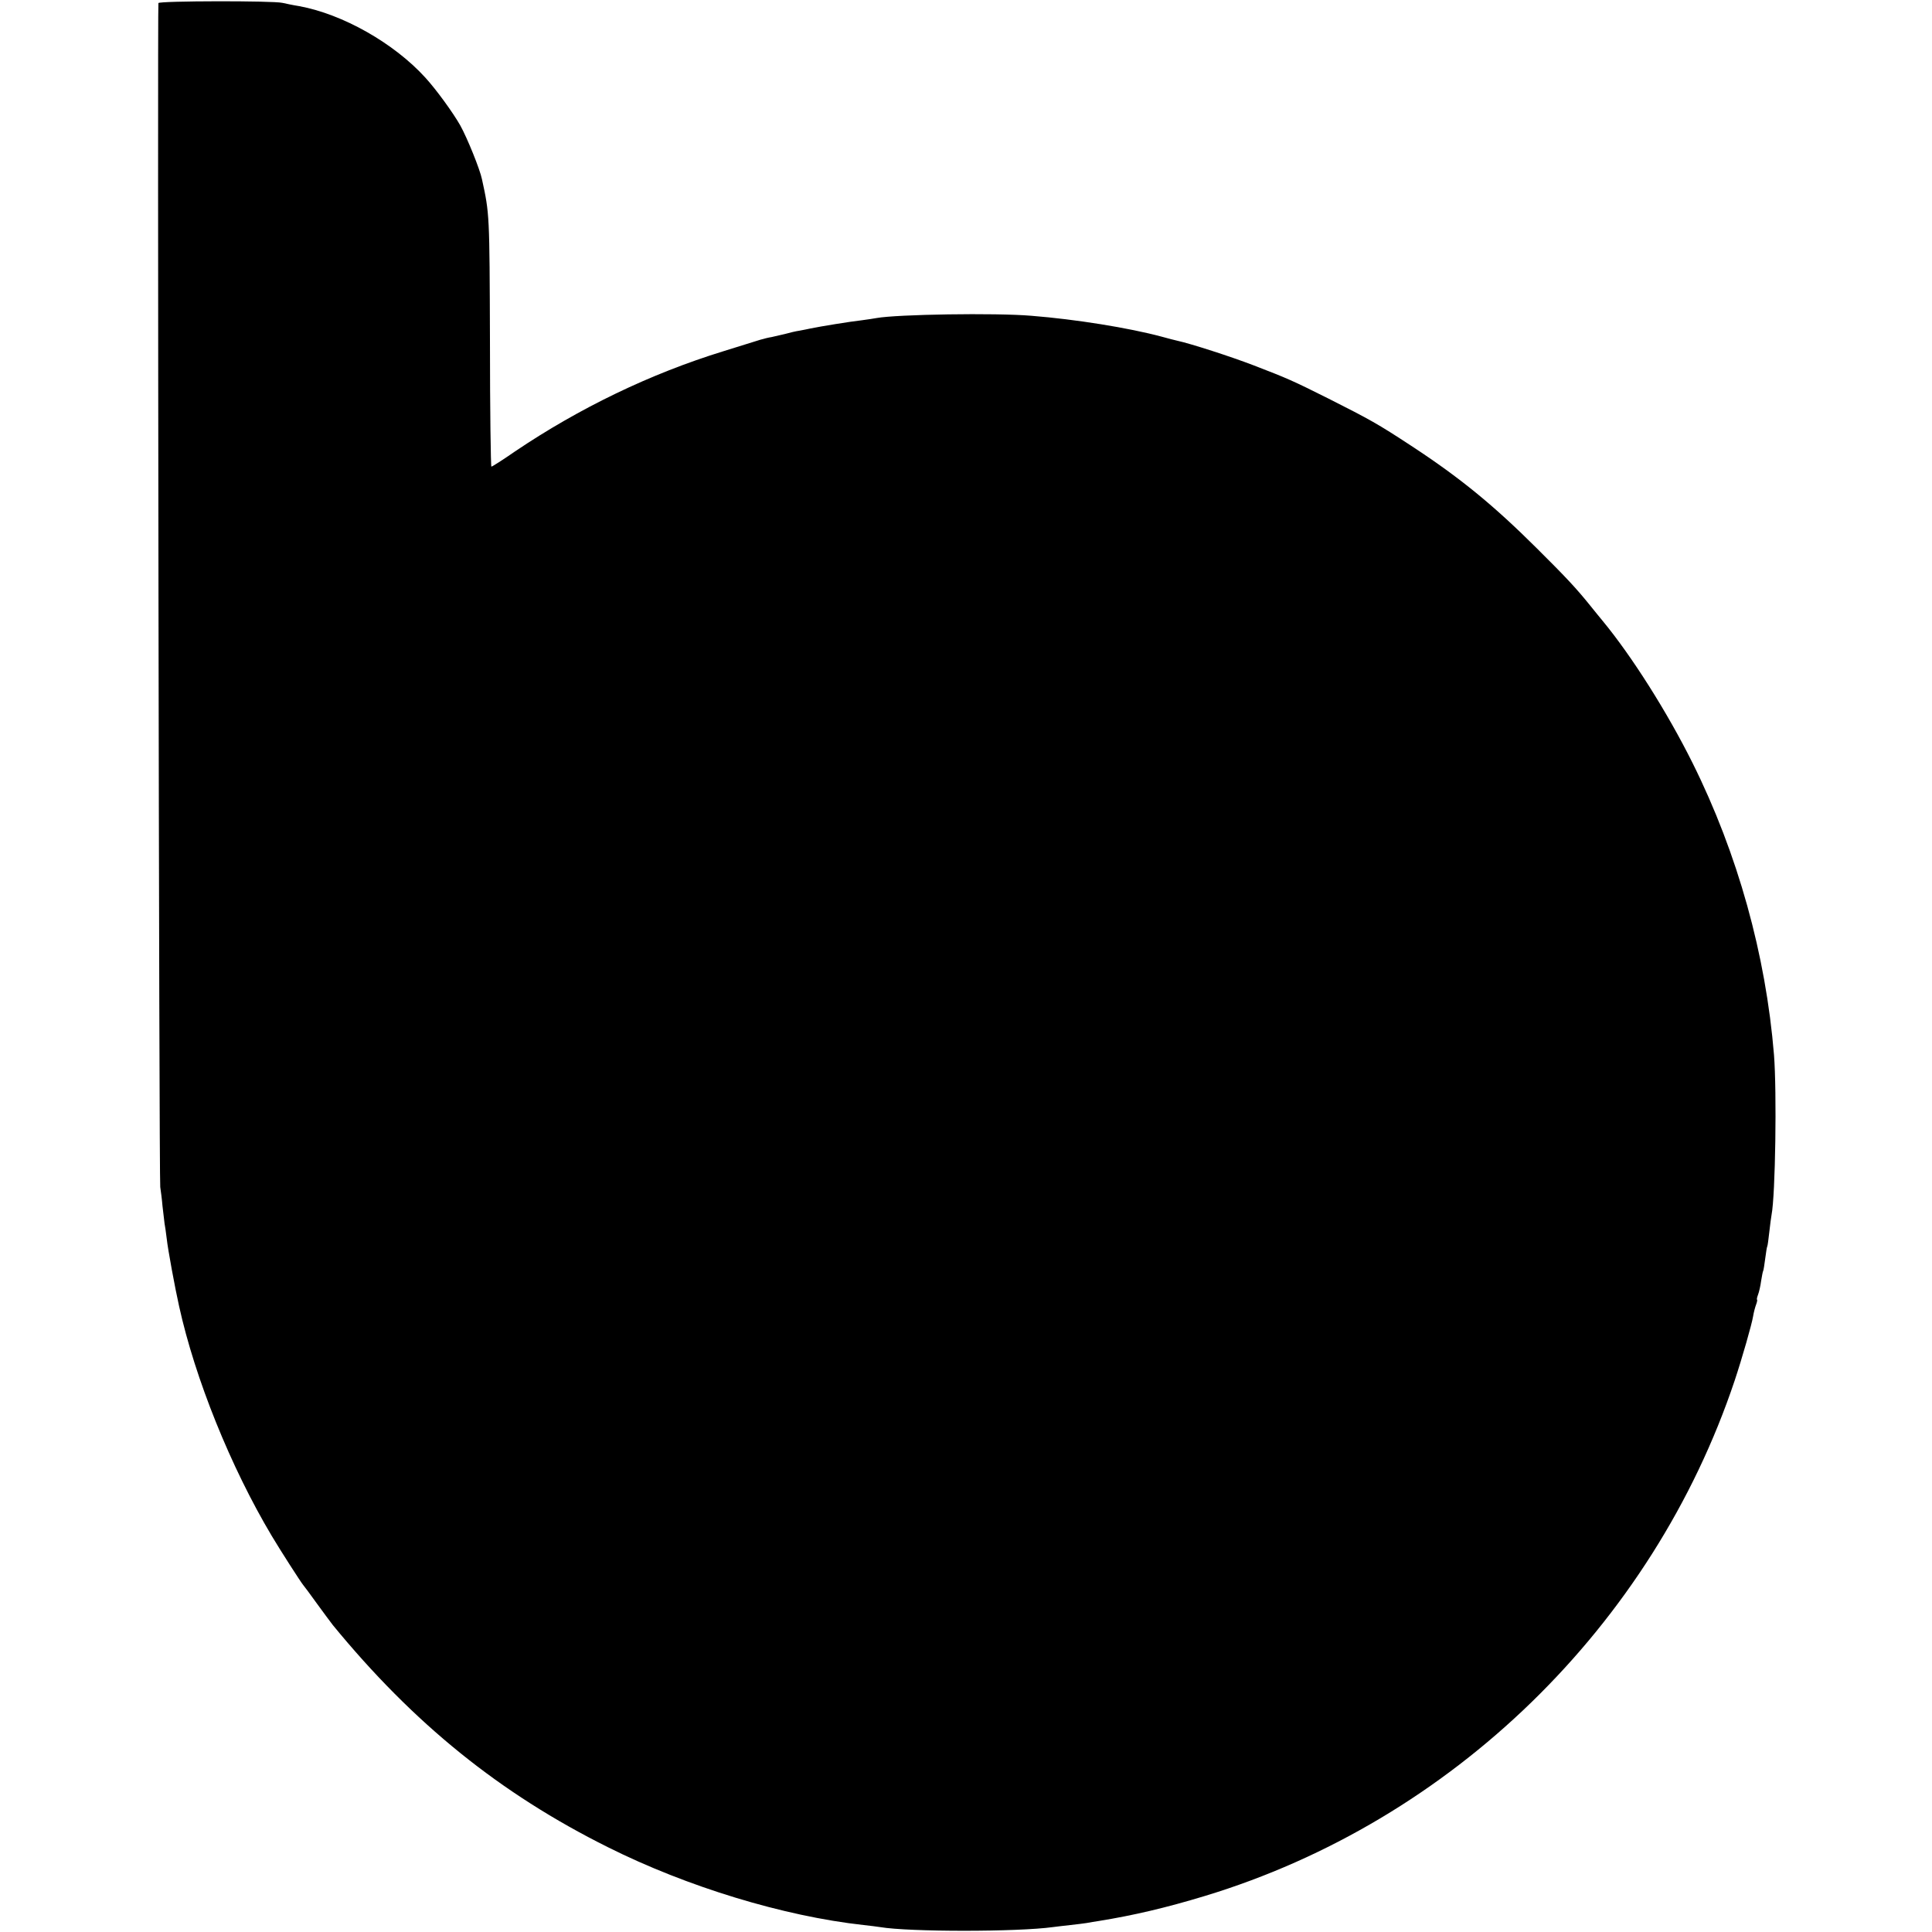 <svg version="1.0" xmlns="http://www.w3.org/2000/svg" width="1258.667" height="1258.667" viewBox="0 0 944 944"><path d="M77.4 1.5c-.5 1.6.3 575.8.9 578.5.2 1.4.8 5.6 1.1 9.3.4 3.7.9 7.6 1 8.5.2.9.7 4.4 1.1 7.7.5 4.8 4 23.8 6 32.7 7.8 35.4 25.2 78.6 45.3 112.3 4.1 6.9 14 22.3 15.3 23.9.5.6 3.6 4.7 6.8 9.2 3.2 4.4 6.7 9.1 7.7 10.4 39.5 48.2 81.7 82.3 134.5 108.6 38.6 19.3 85.8 33.7 124.9 38 3 .3 6.6.8 8 1 14 2.4 67.2 2.4 84.5 0 1.7-.2 5.5-.7 8.5-1 3-.3 6.6-.8 8-1 1.4-.3 4.1-.7 6-1 16.7-2.7 32.6-6.4 51.7-12.2 120.7-36.6 218.8-132.1 258.9-251.9 3.6-10.8 8.4-27.6 9-31.4.3-1.9 1-4.5 1.5-5.8.5-1.3.6-2.3.4-2.3-.2 0 0-1.1.5-2.4.5-1.3 1.2-4.3 1.5-6.7.4-2.4.8-4.6 1-4.9.2-.3.6-3 1-6s.8-5.7 1-6c.2-.3.6-3.4 1-7s.9-7.4 1.1-8.4c1.9-9.8 2.6-60.1 1.2-78.1-4-49-17.7-98.3-39.8-142.7-12.4-24.9-29.7-52.2-43.9-69.4-1.4-1.7-4.2-5.1-6.1-7.5-6.7-8.3-11.5-13.5-26-27.9-21.1-21-37.5-34.5-61.5-50.2-16.3-10.7-20.1-12.8-40.5-23.1-17.8-8.9-19.9-9.8-36.5-16.2-10.9-4.2-30.7-10.6-37.2-12-1-.2-4.4-1.1-7.7-2-16-4.3-42.1-8.5-63.6-10.2-17.7-1.5-65.7-.7-75.7 1.1-1 .2-4.3.7-7.3 1.1-5.5.6-20.2 3-25 4-1.4.3-3.8.8-5.5 1.1-1.6.2-4.8 1-7 1.6-2.2.5-5.1 1.2-6.5 1.5-1.4.2-3.8.8-5.5 1.3-1.6.5-9.7 3-18 5.6-35.7 11-70.3 27.7-101.9 49-5.9 4.1-11.1 7.4-11.5 7.4-.3 0-.7-27.6-.7-61.3-.2-62.1-.2-62.2-3.9-79.1-1-4.9-7.2-20.2-10.6-26.3-3.5-6.2-11.7-17.5-17.1-23.4C192.4 21 167.4 6.9 146.2 3c-3.2-.5-6.8-1.3-8.2-1.6-4.6-1.1-60.2-1-60.6.1z"/></svg>